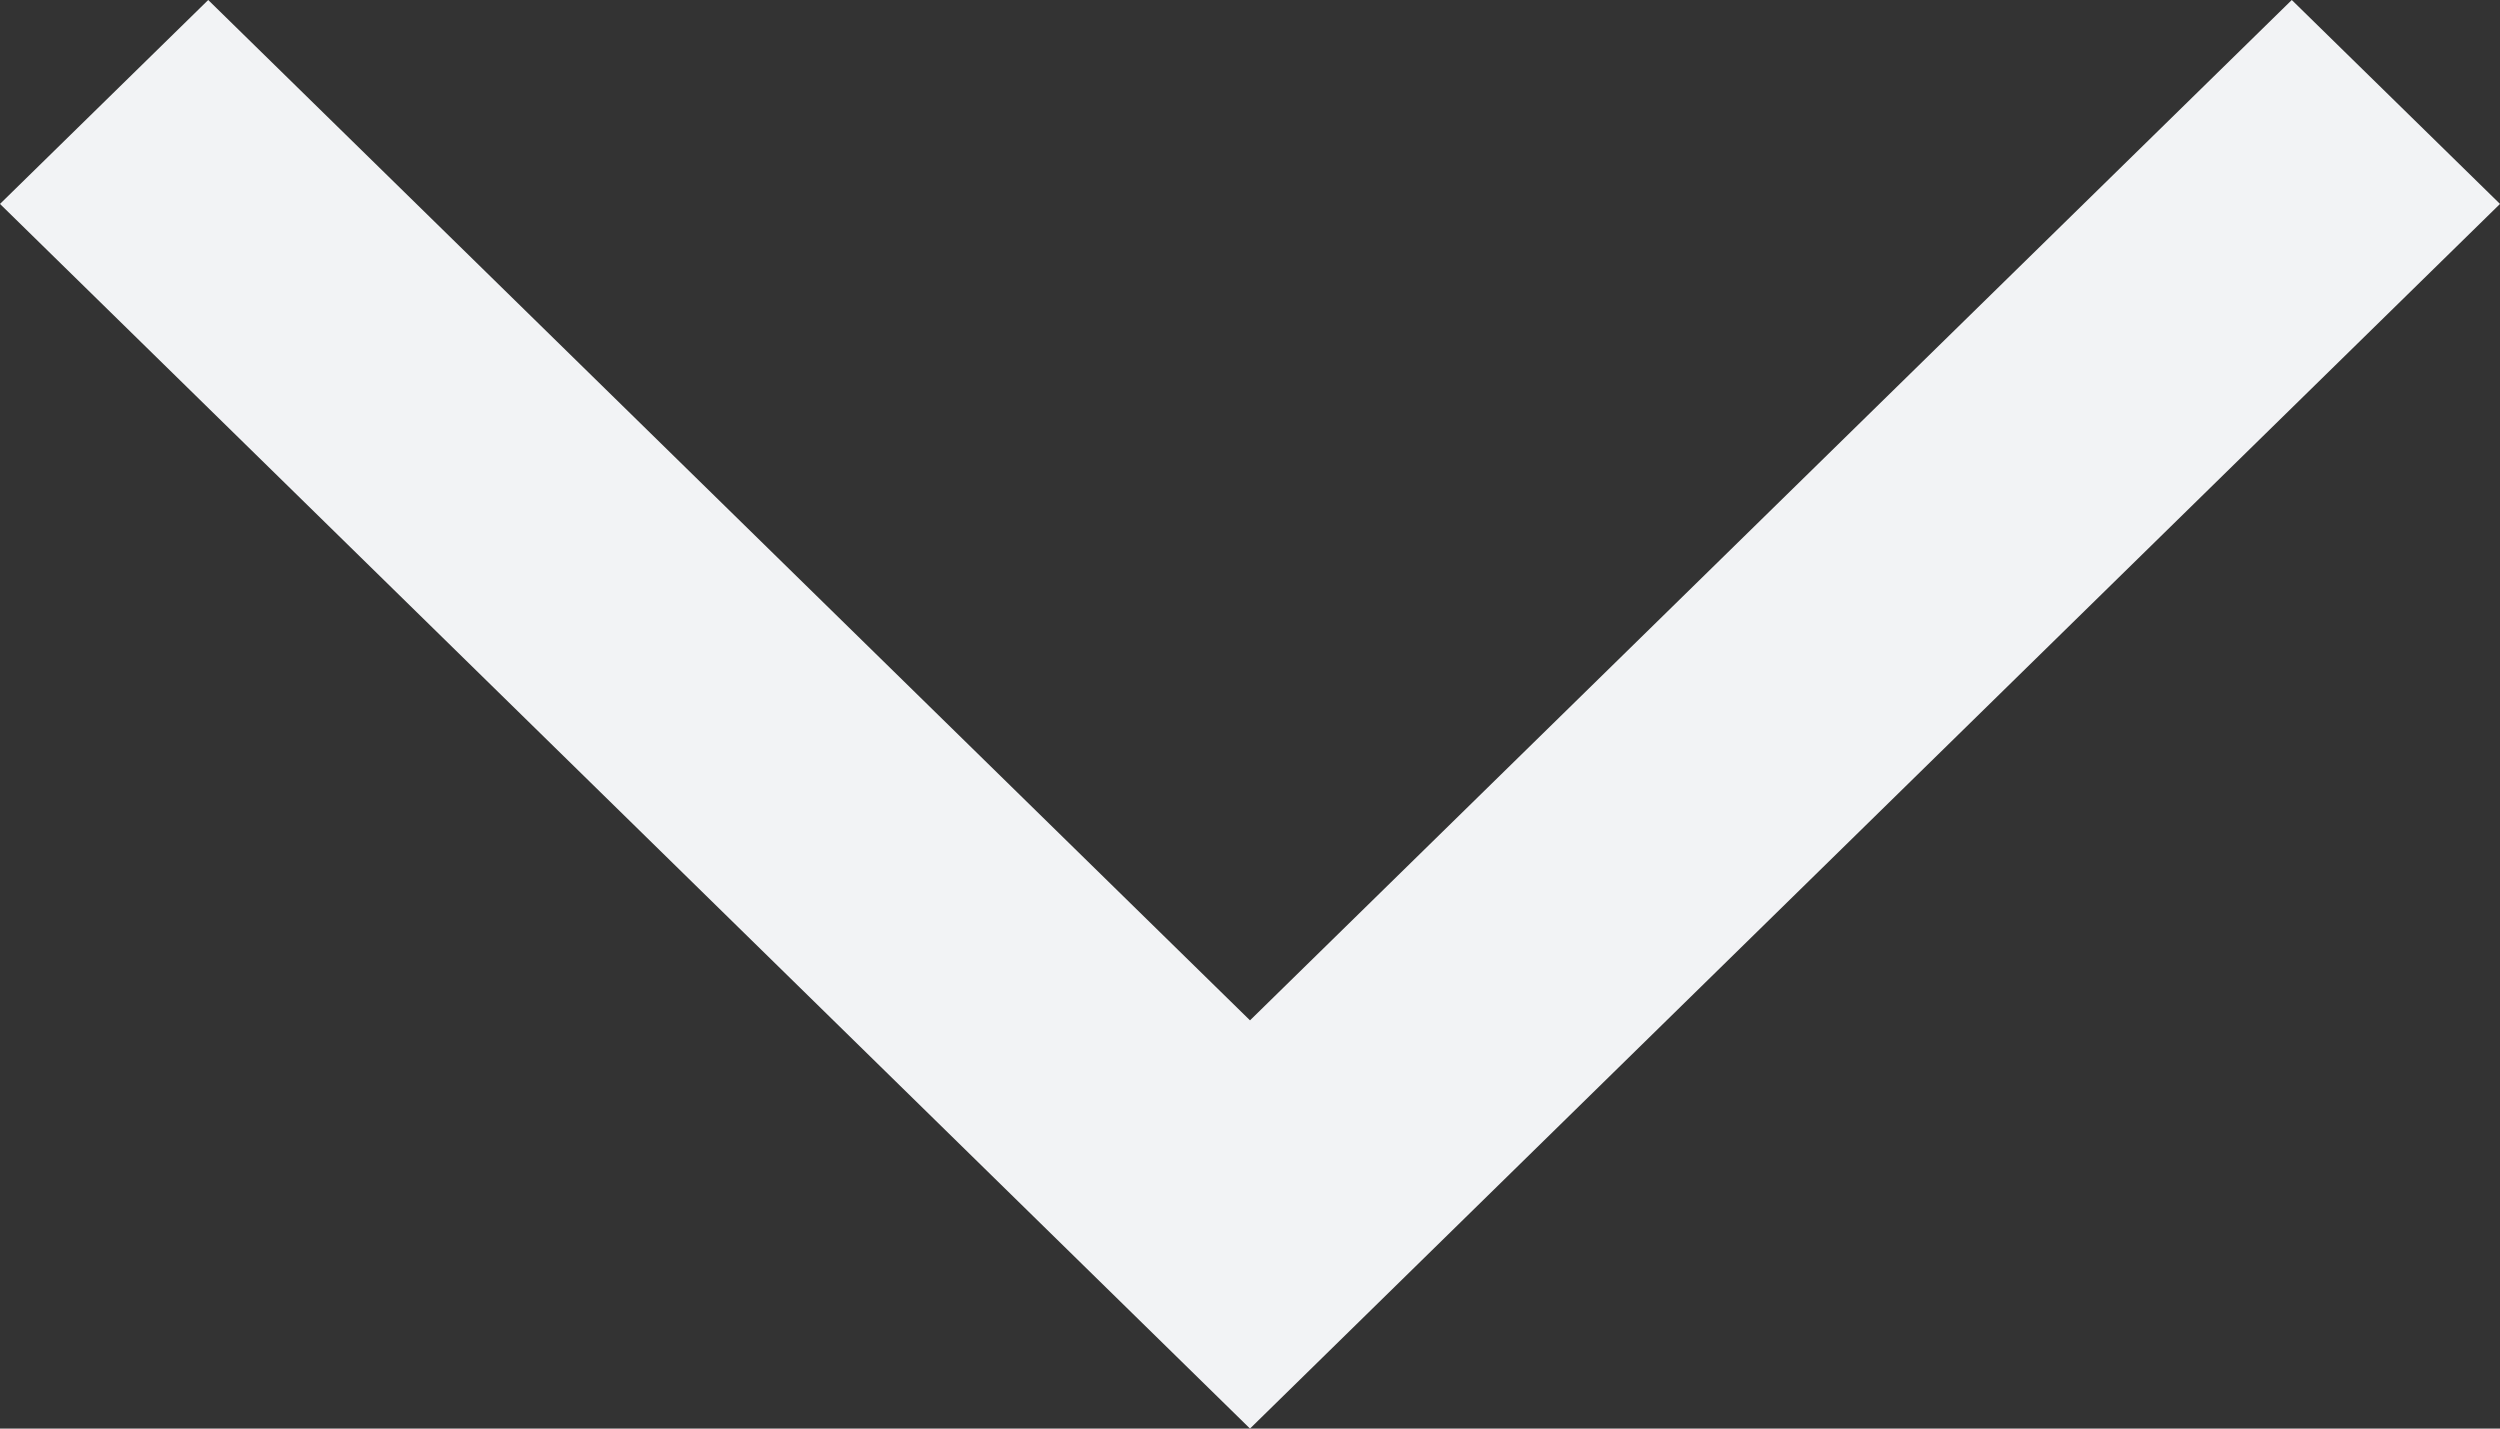 <?xml version="1.0" encoding="UTF-8"?>
<svg width="7px" height="4px" viewBox="0 0 7 4" version="1.1" xmlns="http://www.w3.org/2000/svg" xmlns:xlink="http://www.w3.org/1999/xlink">
    <rect x="0" y="0" width="7" height="4" fill="#333333" stroke="none"/>
    <title>i/&gt;</title>
    <g id="Symbols" stroke="none" stroke-width="1" fill="none" fill-rule="evenodd">
        <g id="element/top-bar/1" transform="translate(-1036, -76)" fill="#F2F3F5" fill-rule="nonzero">
            <g id="Combined-Shape" transform="translate(1036, 76)">
                <path d="M3.5,4 L7.83373366e-13,0.571 L0.583,-2.28755903e-12 L3.5,2.857 L6.417,-2.28697616e-12 L7,0.571 L3.5,4 L3.5,4 Z"></path>
            </g>
        </g>
    </g>
</svg>